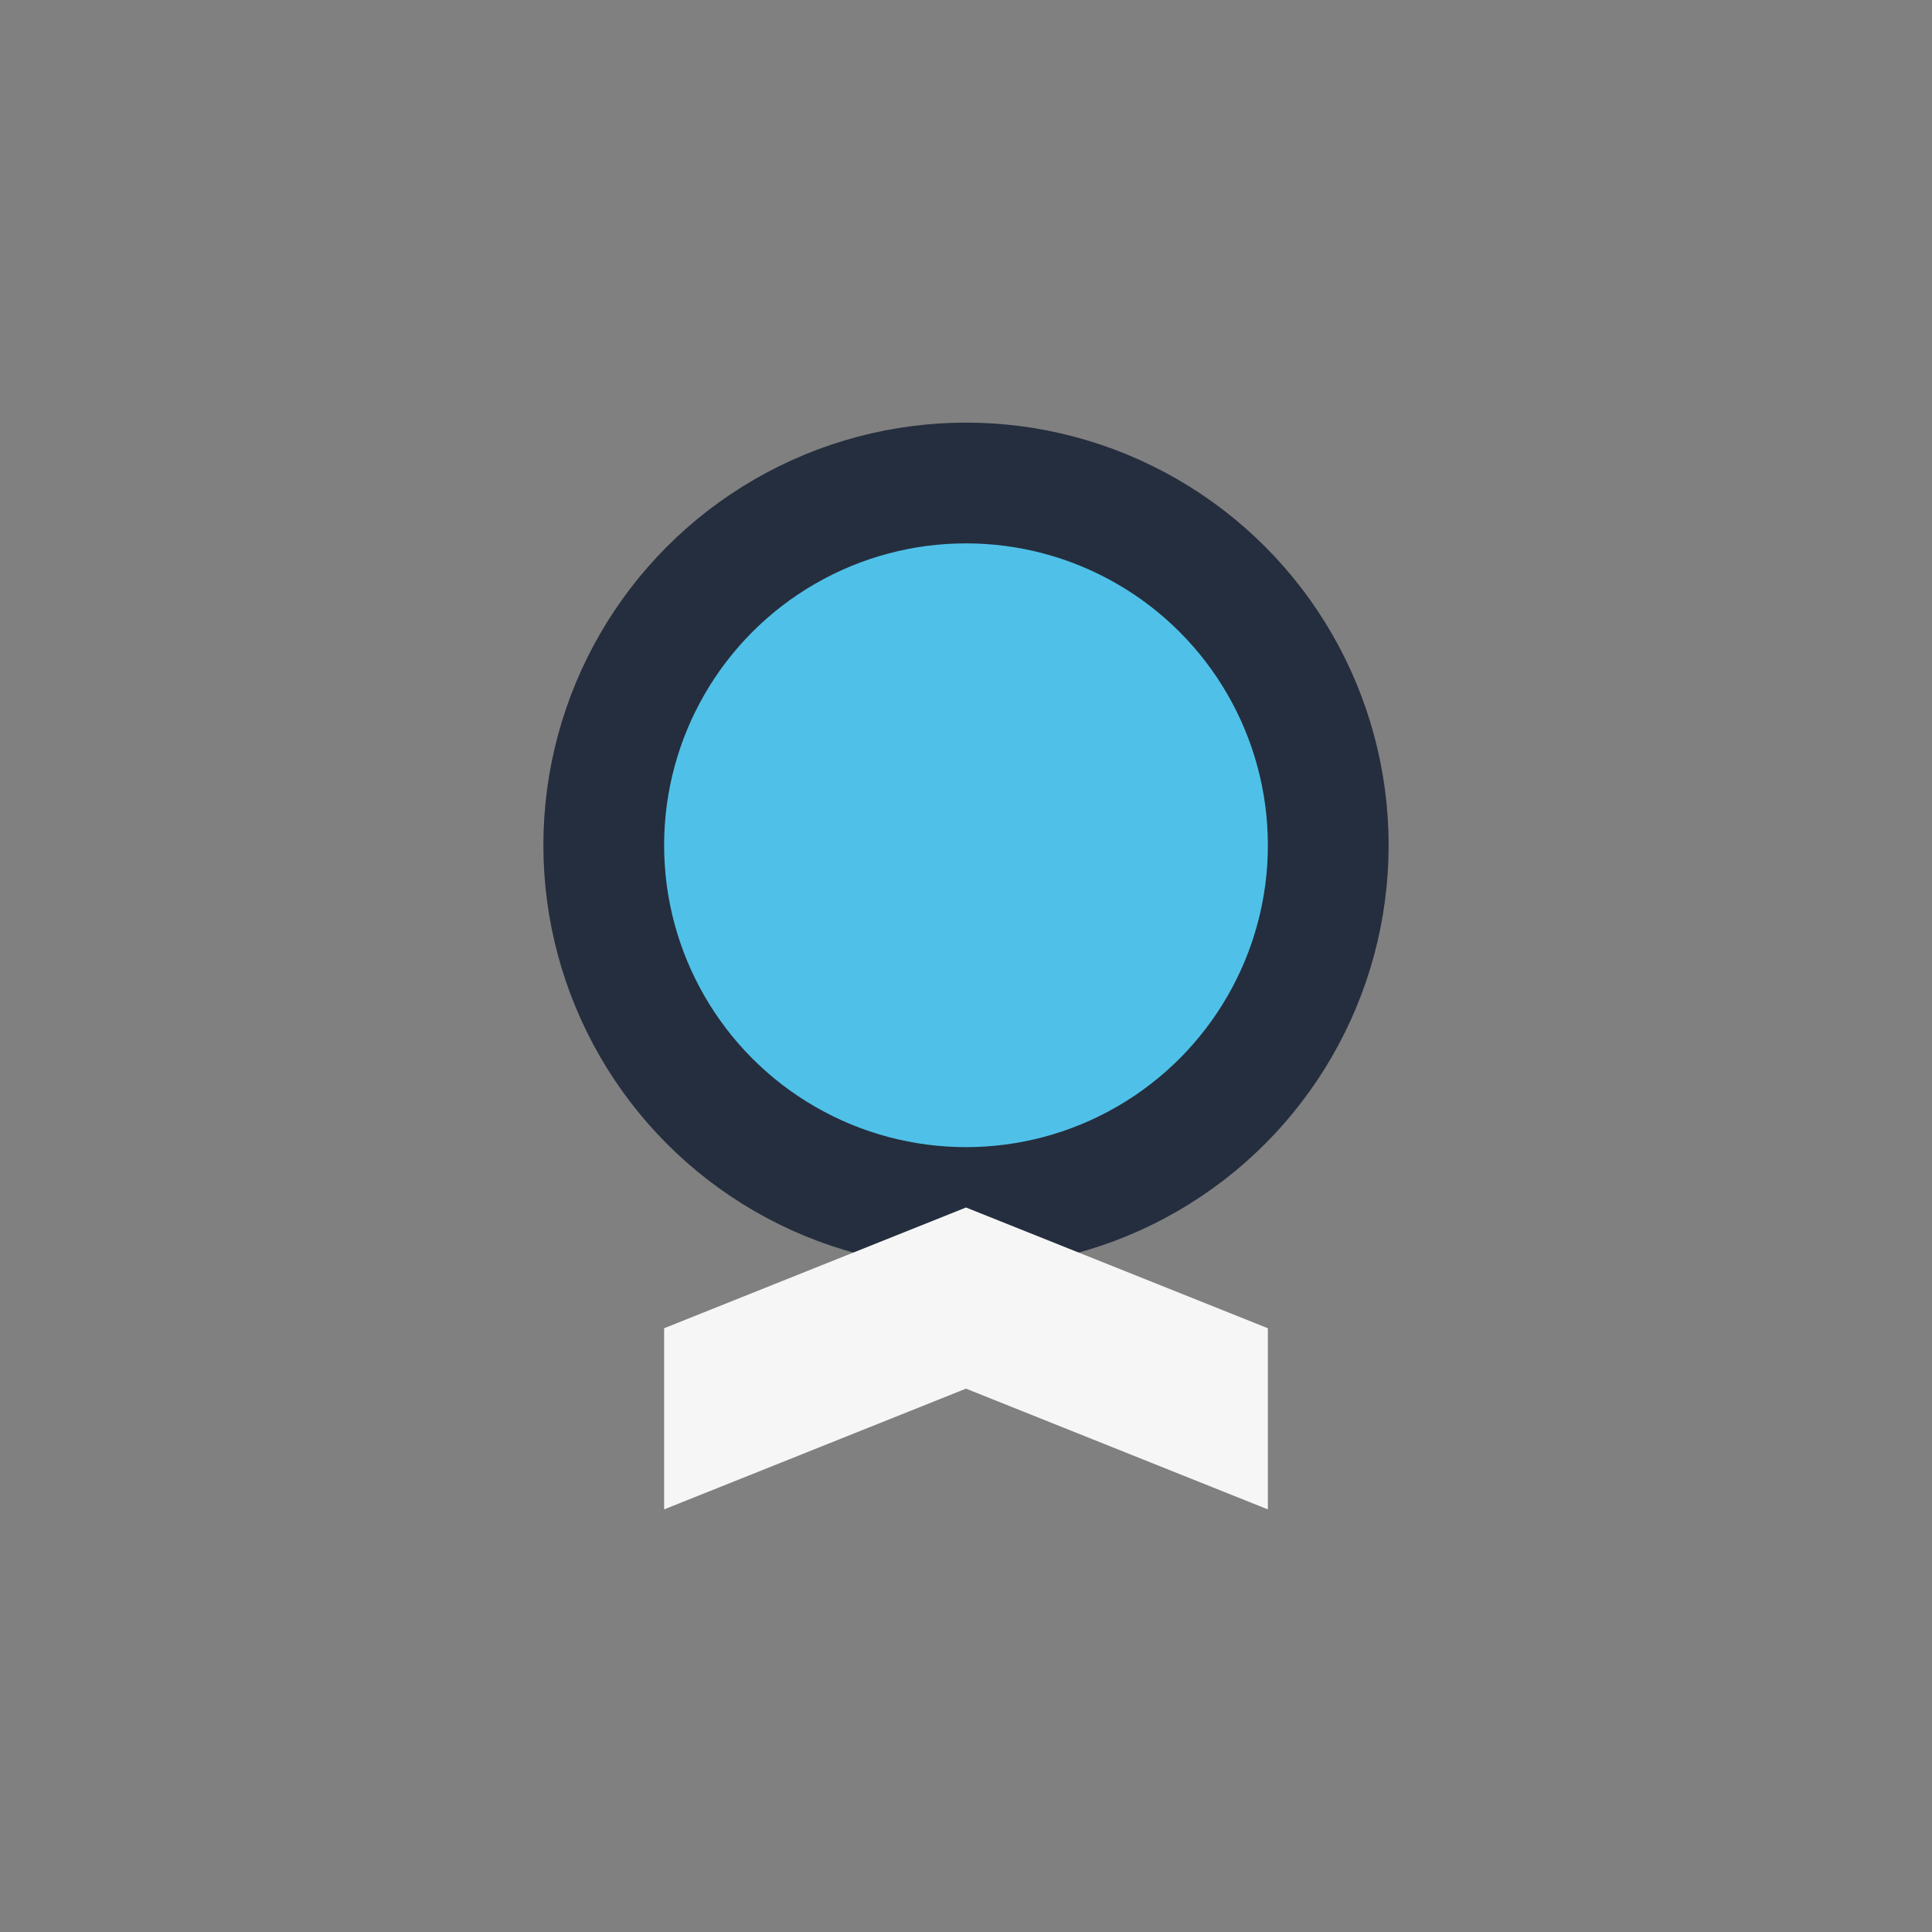 <?xml version="1.0" encoding="UTF-8"?>
<svg xmlns="http://www.w3.org/2000/svg" width="32" height="32" viewBox="0 0 32 32"><rect x="0" y="0" width="32" height="32" fill="#808080" stroke="none"/><circle cx="16" cy="14" r="6" fill="#4FC1E9" stroke="#252E3E" stroke-width="2"/><path d="M11 22l5-2 5 2v3l-5-2-5 2v-3z" fill="#F6F6F6"/></svg>
